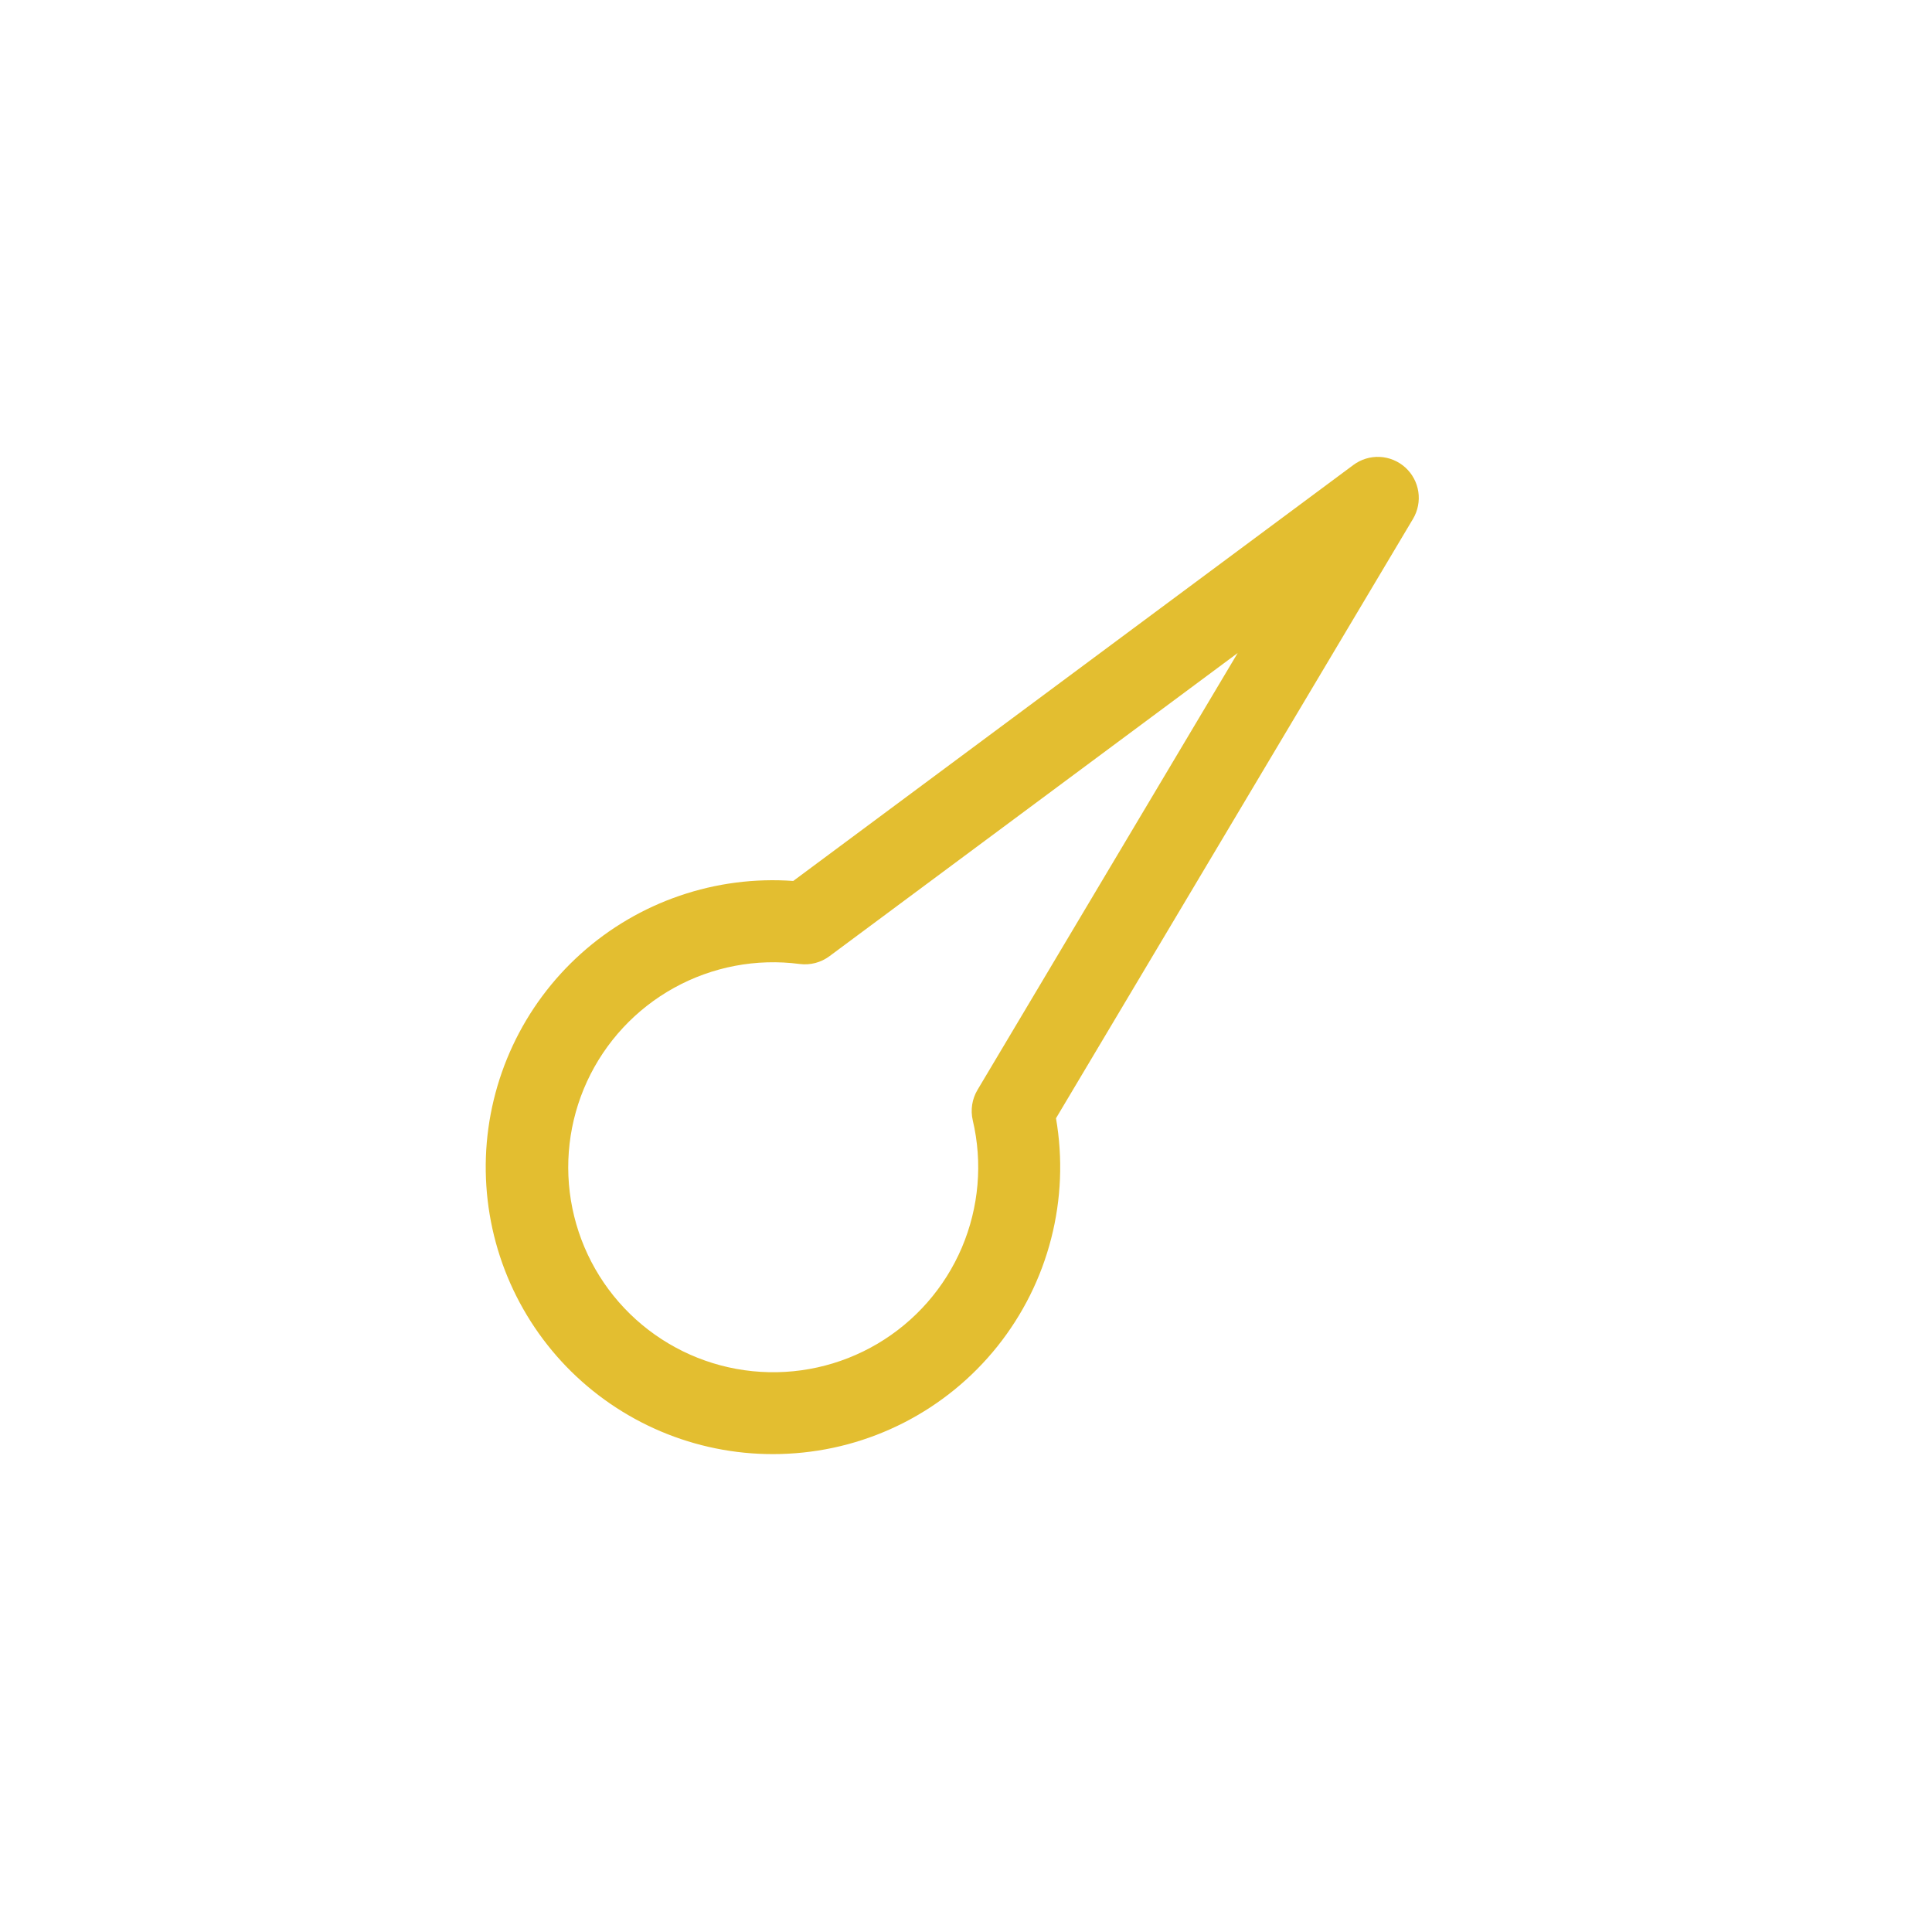 <svg width="48" height="48" viewBox="0 0 48 48" fill="none" xmlns="http://www.w3.org/2000/svg">
<g clip-path="url(#clip0_6729_10837)">
<path d="M33.623 11.553L19.708 21.887C18.752 21.819 17.793 21.943 16.887 22.254C15.98 22.564 15.146 23.054 14.433 23.694C13.72 24.334 13.144 25.112 12.738 25.98C12.333 26.848 12.106 27.788 12.072 28.746C12.039 29.703 12.198 30.658 12.541 31.552C12.885 32.447 13.405 33.263 14.07 33.952C14.736 34.641 15.534 35.188 16.416 35.562C17.298 35.936 18.246 36.128 19.204 36.127C19.328 36.127 19.451 36.124 19.575 36.117C20.582 36.066 21.567 35.802 22.464 35.342C23.362 34.882 24.151 34.237 24.781 33.449C25.41 32.661 25.866 31.749 26.116 30.772C26.367 29.796 26.408 28.777 26.236 27.783L35.106 12.891C35.226 12.689 35.273 12.451 35.238 12.218C35.203 11.985 35.088 11.771 34.914 11.614C34.739 11.456 34.515 11.363 34.279 11.352C34.044 11.341 33.812 11.412 33.623 11.553ZM24.285 27.079C24.15 27.306 24.108 27.577 24.168 27.834C24.417 28.89 24.321 29.999 23.896 30.998C23.47 31.996 22.736 32.833 21.801 33.385C20.867 33.937 19.78 34.176 18.7 34.067C17.62 33.959 16.603 33.507 15.797 32.78C14.991 32.052 14.439 31.086 14.221 30.022C14.003 28.959 14.131 27.854 14.585 26.868C15.04 25.882 15.798 25.067 16.748 24.542C17.698 24.017 18.791 23.809 19.868 23.95C20.13 23.984 20.395 23.915 20.607 23.757L30.75 16.224L24.285 27.079Z" fill="#E3BE30"/>
</g>
<defs>
<clipPath id="clip0_6729_10837">
<rect width="33.755" height="33.453" fill="white" transform="matrix(-0.606 -0.796 -0.796 0.606 47.191 27.033)"/>
</clipPath>
</defs>
</svg>
